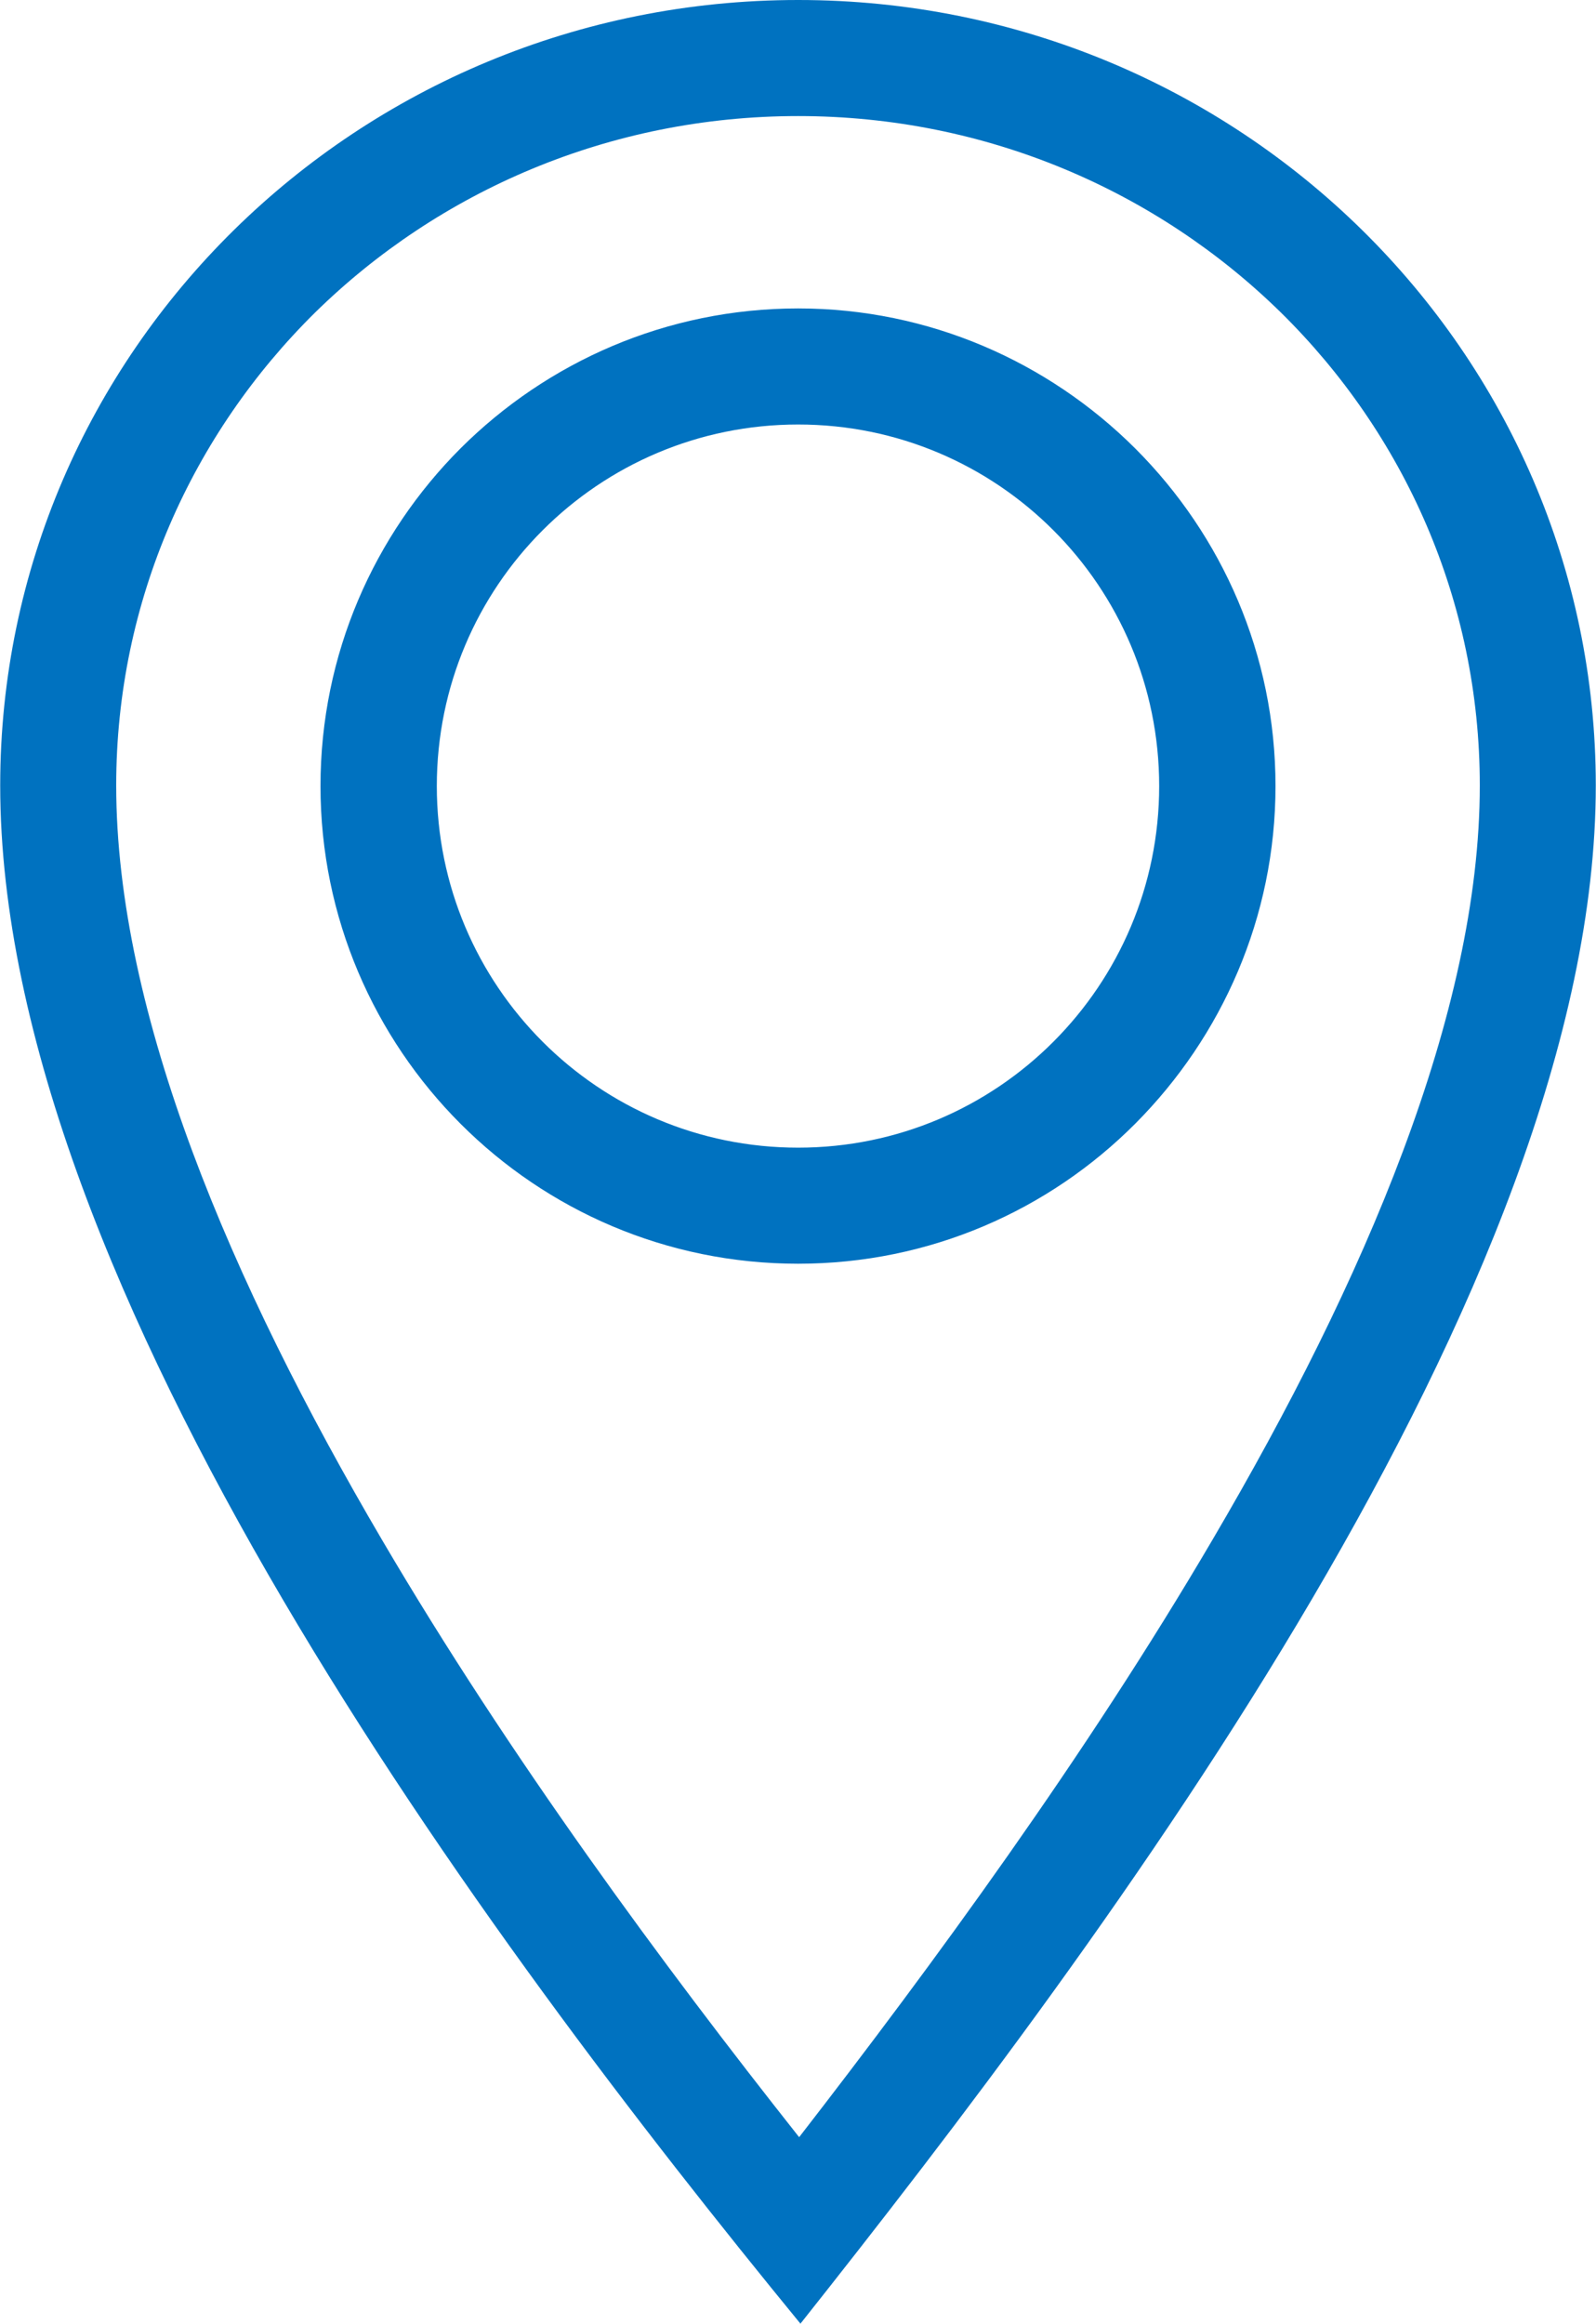 <?xml version="1.0" encoding="UTF-8"?>
<!DOCTYPE svg PUBLIC "-//W3C//DTD SVG 1.1//EN" "http://www.w3.org/Graphics/SVG/1.1/DTD/svg11.dtd">
<!-- Creator: CorelDRAW X7 -->
<svg xmlns:xlink="http://www.w3.org/1999/xlink" xmlns="http://www.w3.org/2000/svg" xml:space="preserve" width="1400px" height="2037px" version="1.1"
style="shape-rendering:geometricPrecision; text-rendering:geometricPrecision; image-rendering:optimizeQuality; fill-rule:evenodd; clip-rule:evenodd"
 viewBox="0 0 4897 7127">
 <defs>
  <style type="text/css">
   <![CDATA[
    .fil0 {fill:#0072c0}
   ]]>
  </style>
 </defs>
 <g id="Слой_x0020_1">
  <path class="fil0" d="M2449 356c-580,0 -1104,231 -1483,603 -376,371 -610,883 -610,1450 0,699 352,1525 817,2316 389,662 861,1302 1279,1830 410,-529 880,-1170 1269,-1833 465,-791 820,-1616 820,-2313 0,-567 -233,-1079 -610,-1450 -379,-372 -903,-603 -1482,-603zm0 -356c-1353,0 -2449,1079 -2449,2409 0,1541 1493,3543 2456,4718 936,-1180 2441,-3181 2441,-4718 0,-1330 -1096,-2409 -2448,-2409zm0 1302c-613,0 -1109,496 -1109,1109 0,612 496,1109 1109,1109 612,0 1108,-497 1108,-1109 0,-613 -496,-1109 -1108,-1109zm-1036 73c266,-265 632,-429 1036,-429 402,0 768,164 1034,429l1 1c266,266 430,632 430,1035 0,403 -165,769 -430,1035 -265,266 -631,430 -1035,430 -405,0 -771,-164 -1036,-429 -265,-265 -430,-632 -430,-1036 0,-405 165,-771 430,-1036z"/>
 </g>
</svg>
